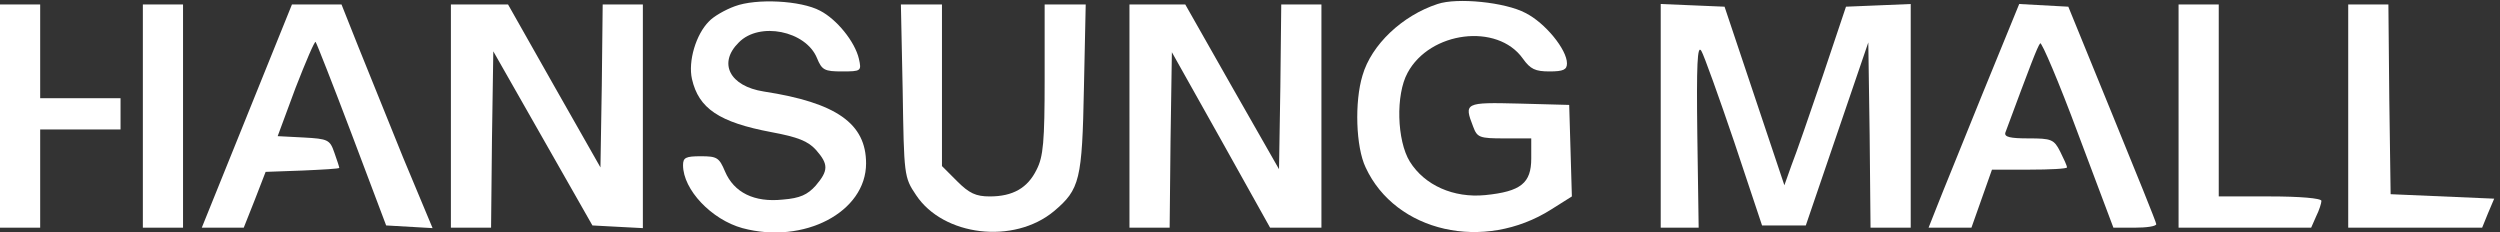 <?xml version="1.0" standalone="no"?>
<!DOCTYPE svg PUBLIC "-//W3C//DTD SVG 20010904//EN"
 "http://www.w3.org/TR/2001/REC-SVG-20010904/DTD/svg10.dtd">
<svg version="1.0" xmlns="http://www.w3.org/2000/svg"
 width="560pt" height="52pt" viewBox="0 0 560 52"
 preserveAspectRatio="xMidYMid meet">

<rect x="0" y="0" width="560" height="52" fill="#333333" stroke="none"/>

<g transform="translate(0,52) scale(0.1,-0.1)"
fill="#FFFFFF" stroke="none">
<path d="M1646 506 c-22 -8 -48 -23 -58 -34 -29 -29 -47 -89 -38 -129 15 -66
61 -97 178 -119 59 -11 82 -20 100 -40 28 -32 28 -46 -1 -80 -18 -20 -35 -28
-73 -31 -65 -7 -110 16 -130 63 -13 31 -18 34 -54 34 -34 0 -40 -3 -40 -20 0
-55 64 -122 133 -141 138 -37 277 36 277 145 0 89 -66 136 -229 161 -77 12
-103 64 -56 110 46 47 150 26 175 -35 11 -27 17 -30 56 -30 43 0 44 1 38 28
-9 39 -50 89 -87 108 -43 23 -143 28 -191 10z"/>
<path d="M3220 511 c-79 -26 -148 -91 -168 -160 -18 -59 -15 -160 7 -206 67
-145 265 -190 416 -94 l46 29 -3 103 -3 102 -112 3 c-122 3 -124 2 -103 -52 9
-24 14 -26 70 -26 l60 0 0 -45 c0 -55 -23 -74 -103 -82 -71 -7 -136 22 -169
75 -29 47 -32 150 -5 199 50 93 201 112 258 32 17 -24 28 -29 60 -29 31 0 39
4 39 18 0 31 -49 91 -93 113 -45 24 -153 35 -197 20z"/>
<path d="M0 260 l0 -250 45 0 45 0 0 110 0 110 90 0 90 0 0 35 0 35 -90 0 -90
0 0 105 0 105 -45 0 -45 0 0 -250z"/>
<path d="M320 260 l0 -250 45 0 45 0 0 250 0 250 -45 0 -45 0 0 -250z"/>
<path d="M553 260 l-101 -250 47 0 47 0 25 63 24 62 83 3 c45 2 82 4 82 6 0 2
-5 17 -11 34 -10 29 -14 31 -69 34 l-58 3 40 108 c23 59 43 106 45 103 2 -2
39 -96 81 -207 l77 -204 52 -3 52 -3 -66 158 c-35 87 -81 200 -101 250 l-37
93 -55 0 -56 0 -101 -250z"/>
<path d="M1010 260 l0 -250 45 0 45 0 2 198 3 197 111 -195 111 -195 56 -3 57
-3 0 251 0 250 -45 0 -45 0 -2 -182 -3 -183 -104 183 -103 182 -64 0 -64 0 0
-250z"/>
<path d="M2022 317 c3 -190 3 -194 30 -234 61 -92 219 -111 309 -36 58 49 63
70 67 276 l4 187 -46 0 -46 0 0 -167 c0 -140 -3 -174 -18 -203 -20 -41 -53
-60 -105 -60 -31 0 -46 7 -73 34 l-34 34 0 181 0 181 -46 0 -46 0 4 -193z"/>
<path d="M2530 260 l0 -250 45 0 45 0 2 196 3 197 110 -196 110 -197 58 0 57
0 0 250 0 250 -45 0 -45 0 -2 -185 -3 -184 -105 184 -105 185 -62 0 -63 0 0
-250z"/>
<path d="M3720 260 l0 -250 43 0 42 0 -3 207 c-2 159 0 204 9 189 6 -10 39
-102 74 -205 l62 -186 49 0 49 0 70 205 70 205 3 -207 2 -208 45 0 45 0 0 250
0 251 -72 -3 -73 -3 -52 -155 c-29 -85 -60 -175 -70 -200 l-16 -45 -67 200
-67 200 -71 3 -72 3 0 -251z"/>
<path d="M4440 308 c-45 -112 -91 -224 -101 -250 l-19 -48 48 0 48 0 23 65 23
65 84 0 c46 0 84 2 84 5 0 4 -7 19 -15 35 -14 28 -20 30 -71 30 -41 0 -55 3
-52 13 56 151 72 193 78 200 3 4 42 -87 85 -203 l79 -210 48 0 c26 0 48 3 48
8 0 4 -45 115 -99 247 l-98 240 -55 3 -55 3 -83 -203z"/>
<path d="M4880 260 l0 -250 148 0 149 0 11 25 c7 14 12 30 12 35 0 6 -49 10
-115 10 l-115 0 0 215 0 215 -45 0 -45 0 0 -250z"/>
<path d="M5260 260 l0 -250 150 0 150 0 13 32 14 33 -116 5 -116 5 -3 213 -2
212 -45 0 -45 0 0 -250z"/>
</g>
</svg>
